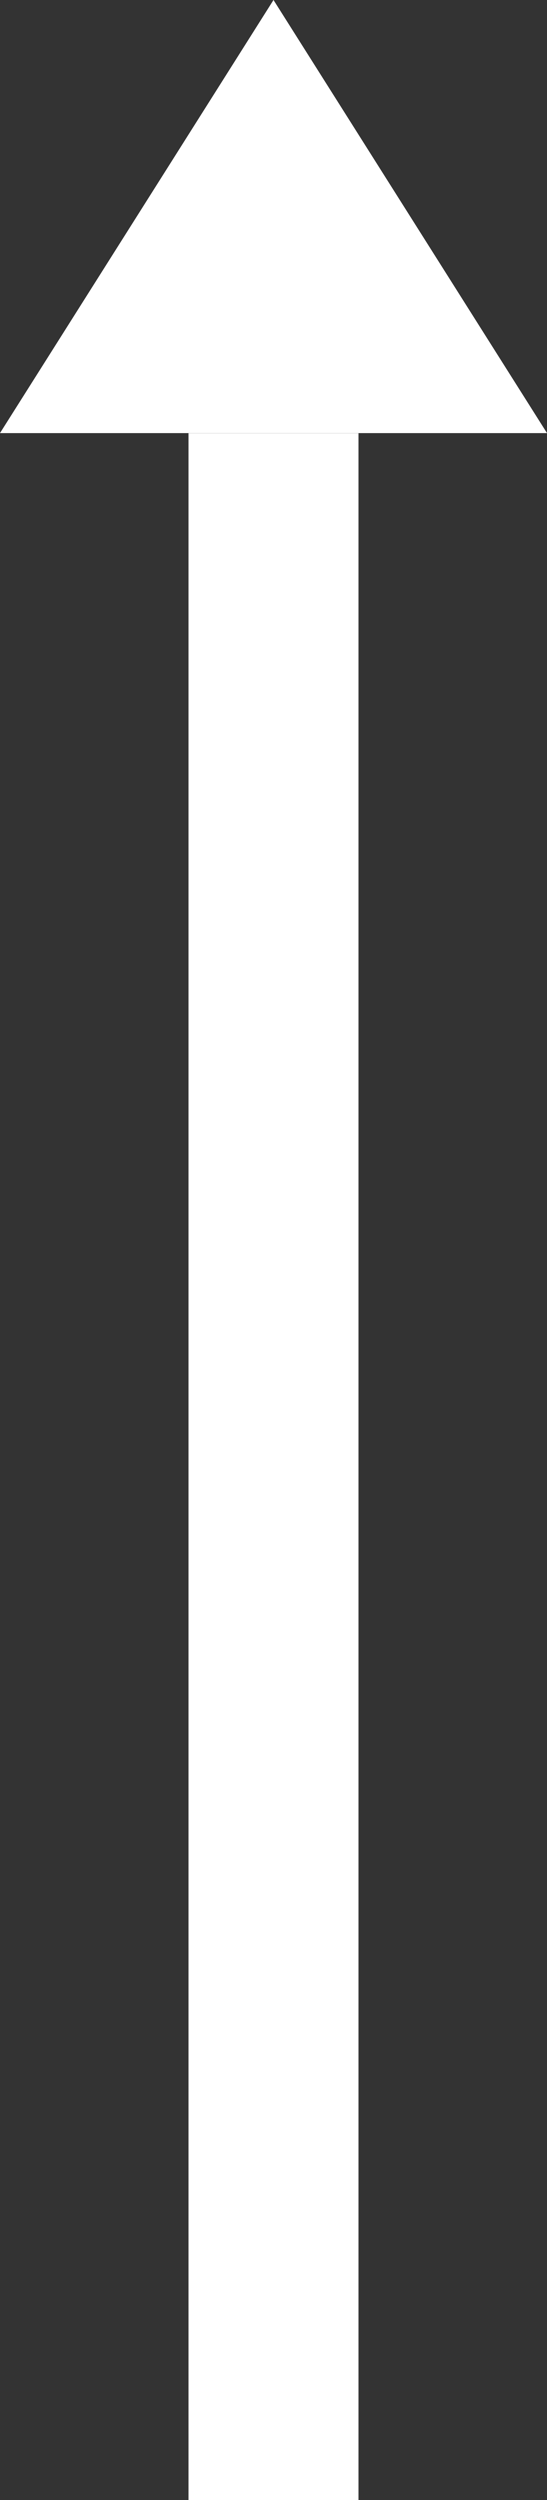 <svg xmlns="http://www.w3.org/2000/svg" width="6.436" height="29.364"><rect width="100%" height="100%" fill="#333333" stroke="none"/><g data-name="グループ 4377" fill="#fff"><path data-name="線 218" d="M4.218 5.088v24.276h-2V5.088z"/><path data-name="多角形 13" d="M3.218 0l3.218 5.087H0z"/></g></svg>